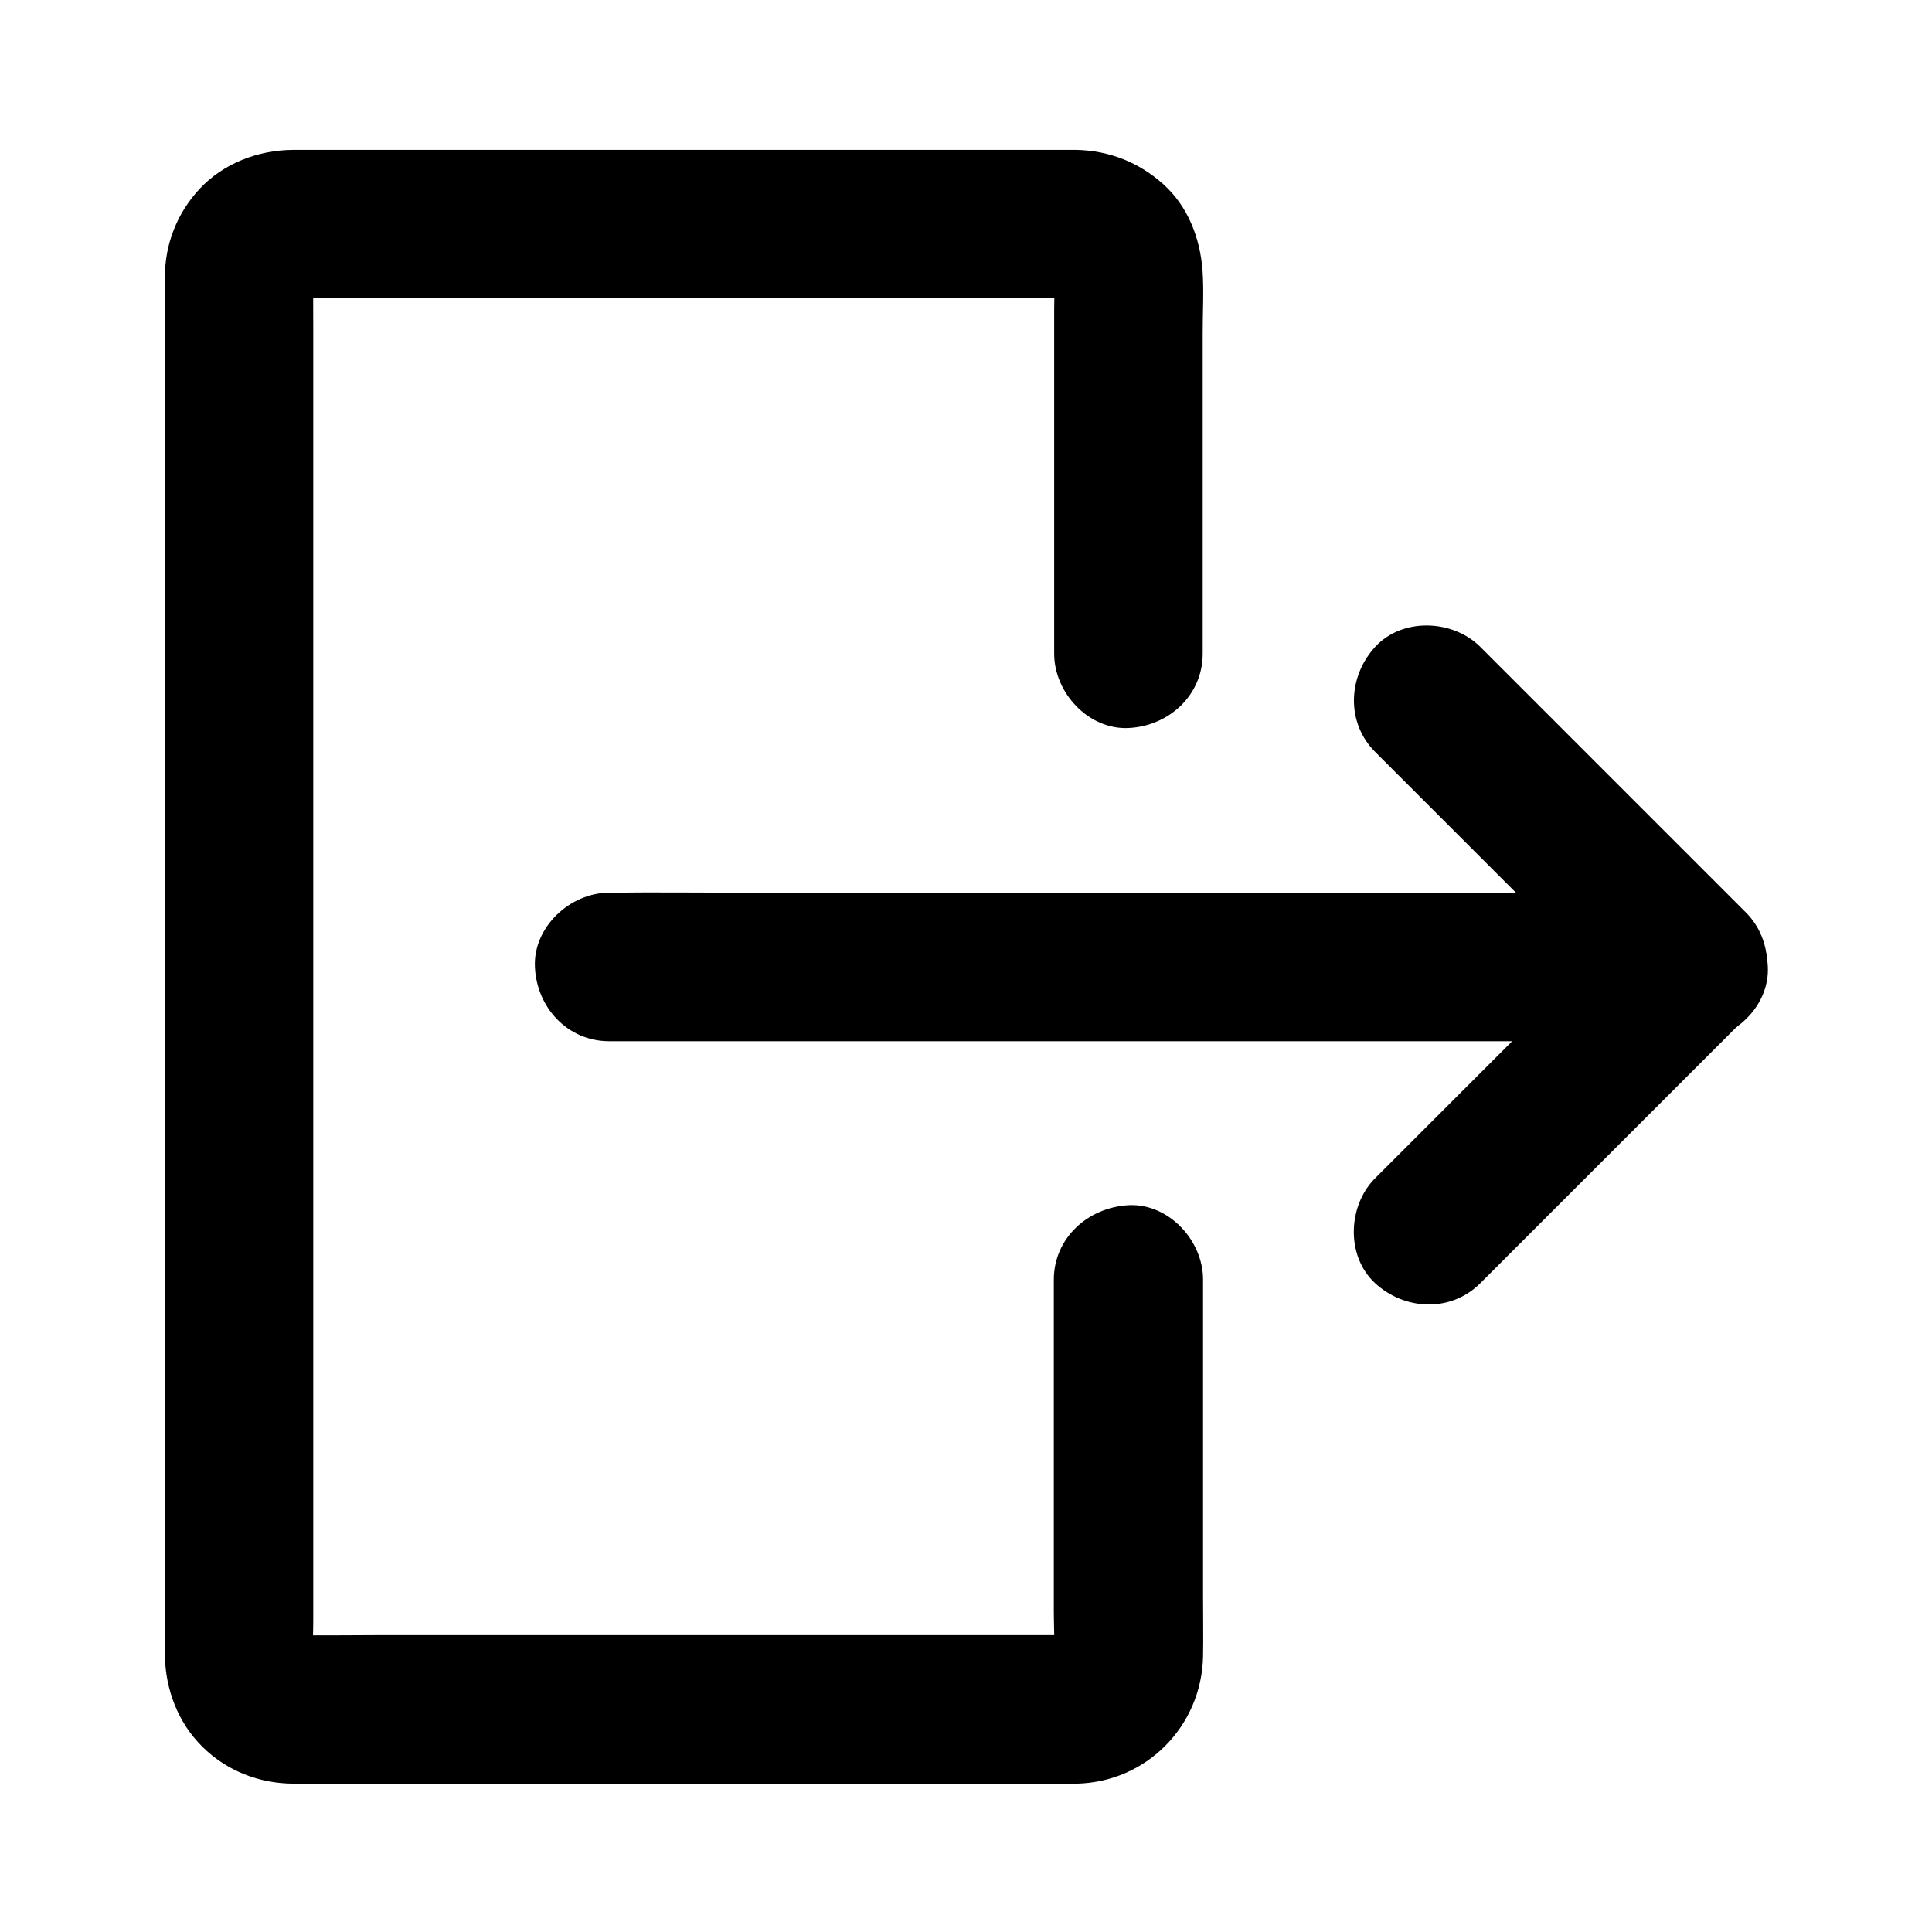 <?xml version="1.0" encoding="UTF-8"?>
<!-- Uploaded to: SVG Repo, www.svgrepo.com, Generator: SVG Repo Mixer Tools -->
<svg fill="#000000" width="800px" height="800px" version="1.1" viewBox="144 144 512 512" xmlns="http://www.w3.org/2000/svg">
 <g>
  <path d="m423.27 483.15v34.195 53.973c0 4.527 0.395 9.199-0.148 13.727 0.246-1.723 0.492-3.492 0.688-5.215-0.195 1.133-0.492 2.164-0.887 3.199 0.641-1.574 1.328-3.148 1.969-4.723-0.543 1.23-1.18 2.312-1.969 3.394 1.031-1.328 2.066-2.656 3.102-3.984-0.836 1.031-1.723 1.918-2.754 2.707 1.328-1.031 2.656-2.066 3.984-3.102-0.887 0.641-1.82 1.18-2.805 1.625 1.574-0.641 3.148-1.328 4.723-1.969-1.031 0.395-2.066 0.688-3.148 0.887 1.723-0.246 3.492-0.492 5.215-0.688-2.363 0.297-4.82 0.148-7.184 0.148h-14.957-49.891-60.859-52.25c-8.266 0-16.531 0.148-24.797 0-0.738 0-1.523-0.051-2.262-0.148 1.723 0.246 3.492 0.492 5.215 0.688-1.082-0.195-2.117-0.492-3.148-0.887 1.574 0.641 3.148 1.328 4.723 1.969-0.984-0.441-1.918-0.984-2.805-1.625 1.328 1.031 2.656 2.066 3.984 3.102-1.031-0.789-1.969-1.672-2.754-2.707 1.031 1.328 2.066 2.656 3.102 3.984-0.789-1.082-1.426-2.164-1.969-3.394 0.641 1.574 1.328 3.148 1.969 4.723-0.395-1.031-0.688-2.117-0.887-3.199 0.246 1.723 0.492 3.492 0.688 5.215-0.441-3.738-0.148-7.625-0.148-11.414v-26.469-39.41-48.215-52.891-53.43-49.789-41.969-30.062c0-4.676-0.051-9.297 0-13.973 0-0.836 0.051-1.672 0.148-2.508-0.246 1.723-0.492 3.492-0.688 5.215 0.195-1.082 0.492-2.117 0.887-3.148-0.641 1.574-1.328 3.148-1.969 4.723 0.543-1.18 1.18-2.262 1.969-3.297-1.031 1.328-2.066 2.656-3.102 3.984 0.688-0.836 1.426-1.523 2.262-2.215-1.328 1.031-2.656 2.066-3.984 3.102 1.031-0.789 2.117-1.379 3.344-1.918-1.574 0.641-3.148 1.328-4.723 1.969 1.031-0.395 2.066-0.641 3.148-0.836-1.723 0.246-3.492 0.492-5.215 0.688 2.363-0.297 4.773-0.148 7.184-0.148h14.957 49.891 60.859 52.25c8.266 0 16.531-0.148 24.797 0 0.738 0 1.523 0.051 2.262 0.148-1.723-0.246-3.492-0.492-5.215-0.688 1.082 0.195 2.117 0.441 3.148 0.836-1.574-0.641-3.148-1.328-4.723-1.969 1.18 0.492 2.262 1.133 3.344 1.918-1.328-1.031-2.656-2.066-3.984-3.102 0.836 0.688 1.574 1.379 2.262 2.215-1.031-1.328-2.066-2.656-3.102-3.984 0.789 1.031 1.426 2.066 1.969 3.297-0.641-1.574-1.328-3.148-1.969-4.723 0.395 1.031 0.688 2.066 0.887 3.148-0.246-1.723-0.492-3.492-0.688-5.215 0.441 3.691 0.148 7.578 0.148 11.316v23.715 54.66 12.645c0 10.281 9.055 20.172 19.68 19.68 10.676-0.492 19.68-8.66 19.68-19.68v-50.676-34.539c0-5.461 0.344-11.07-0.051-16.48-0.688-8.609-3.887-16.926-10.43-22.781-6.445-5.758-14.27-8.855-22.926-9.055h-2.363-16.234-62.781-73.555-48.66-4.082c-9.199 0.051-18.449 3.543-24.797 10.383-5.902 6.394-9.102 14.465-9.152 23.172v2.609 31.785 57.762 72.078 74.688 66.223 46.004 11.809 2.461c0.148 9.055 3.492 17.91 10.035 24.305 6.445 6.348 15.008 9.645 24.008 9.691h4.328 19.336 65.879 72.473 43.445 2.164c18.5-0.441 33.062-15.254 33.457-33.703 0.098-5.312 0-10.578 0-15.891v-69.223-14.809c0-10.281-9.055-20.172-19.68-19.68-10.863 0.574-19.867 8.742-19.867 19.766z"/>
  <path d="m305.44 419.93h28.586 68.633 83 71.781c11.609 0 23.273 0.148 34.883 0h0.492c10.281 0 20.172-9.055 19.68-19.68-0.492-10.676-8.66-19.68-19.68-19.68h-28.586-68.633-83-71.781c-11.609 0-23.273-0.148-34.883 0h-0.492c-10.281 0-20.172 9.055-19.68 19.68 0.441 10.676 8.609 19.68 19.68 19.68z"/>
  <path d="m508.44 343.27 70.402 70.402v-27.848l-23.762 23.762c-12.645 12.645-25.238 25.238-37.883 37.883-2.902 2.902-5.856 5.856-8.758 8.758-7.281 7.281-7.824 20.664 0 27.848 7.871 7.231 20.074 7.773 27.848 0l23.762-23.762c12.645-12.645 25.238-25.238 37.883-37.883 2.902-2.902 5.856-5.856 8.758-8.758 7.527-7.527 7.527-20.32 0-27.848l-70.402-70.402c-7.281-7.281-20.664-7.824-27.848 0-7.234 7.875-7.777 20.074 0 27.848z"/>
 </g>
</svg>